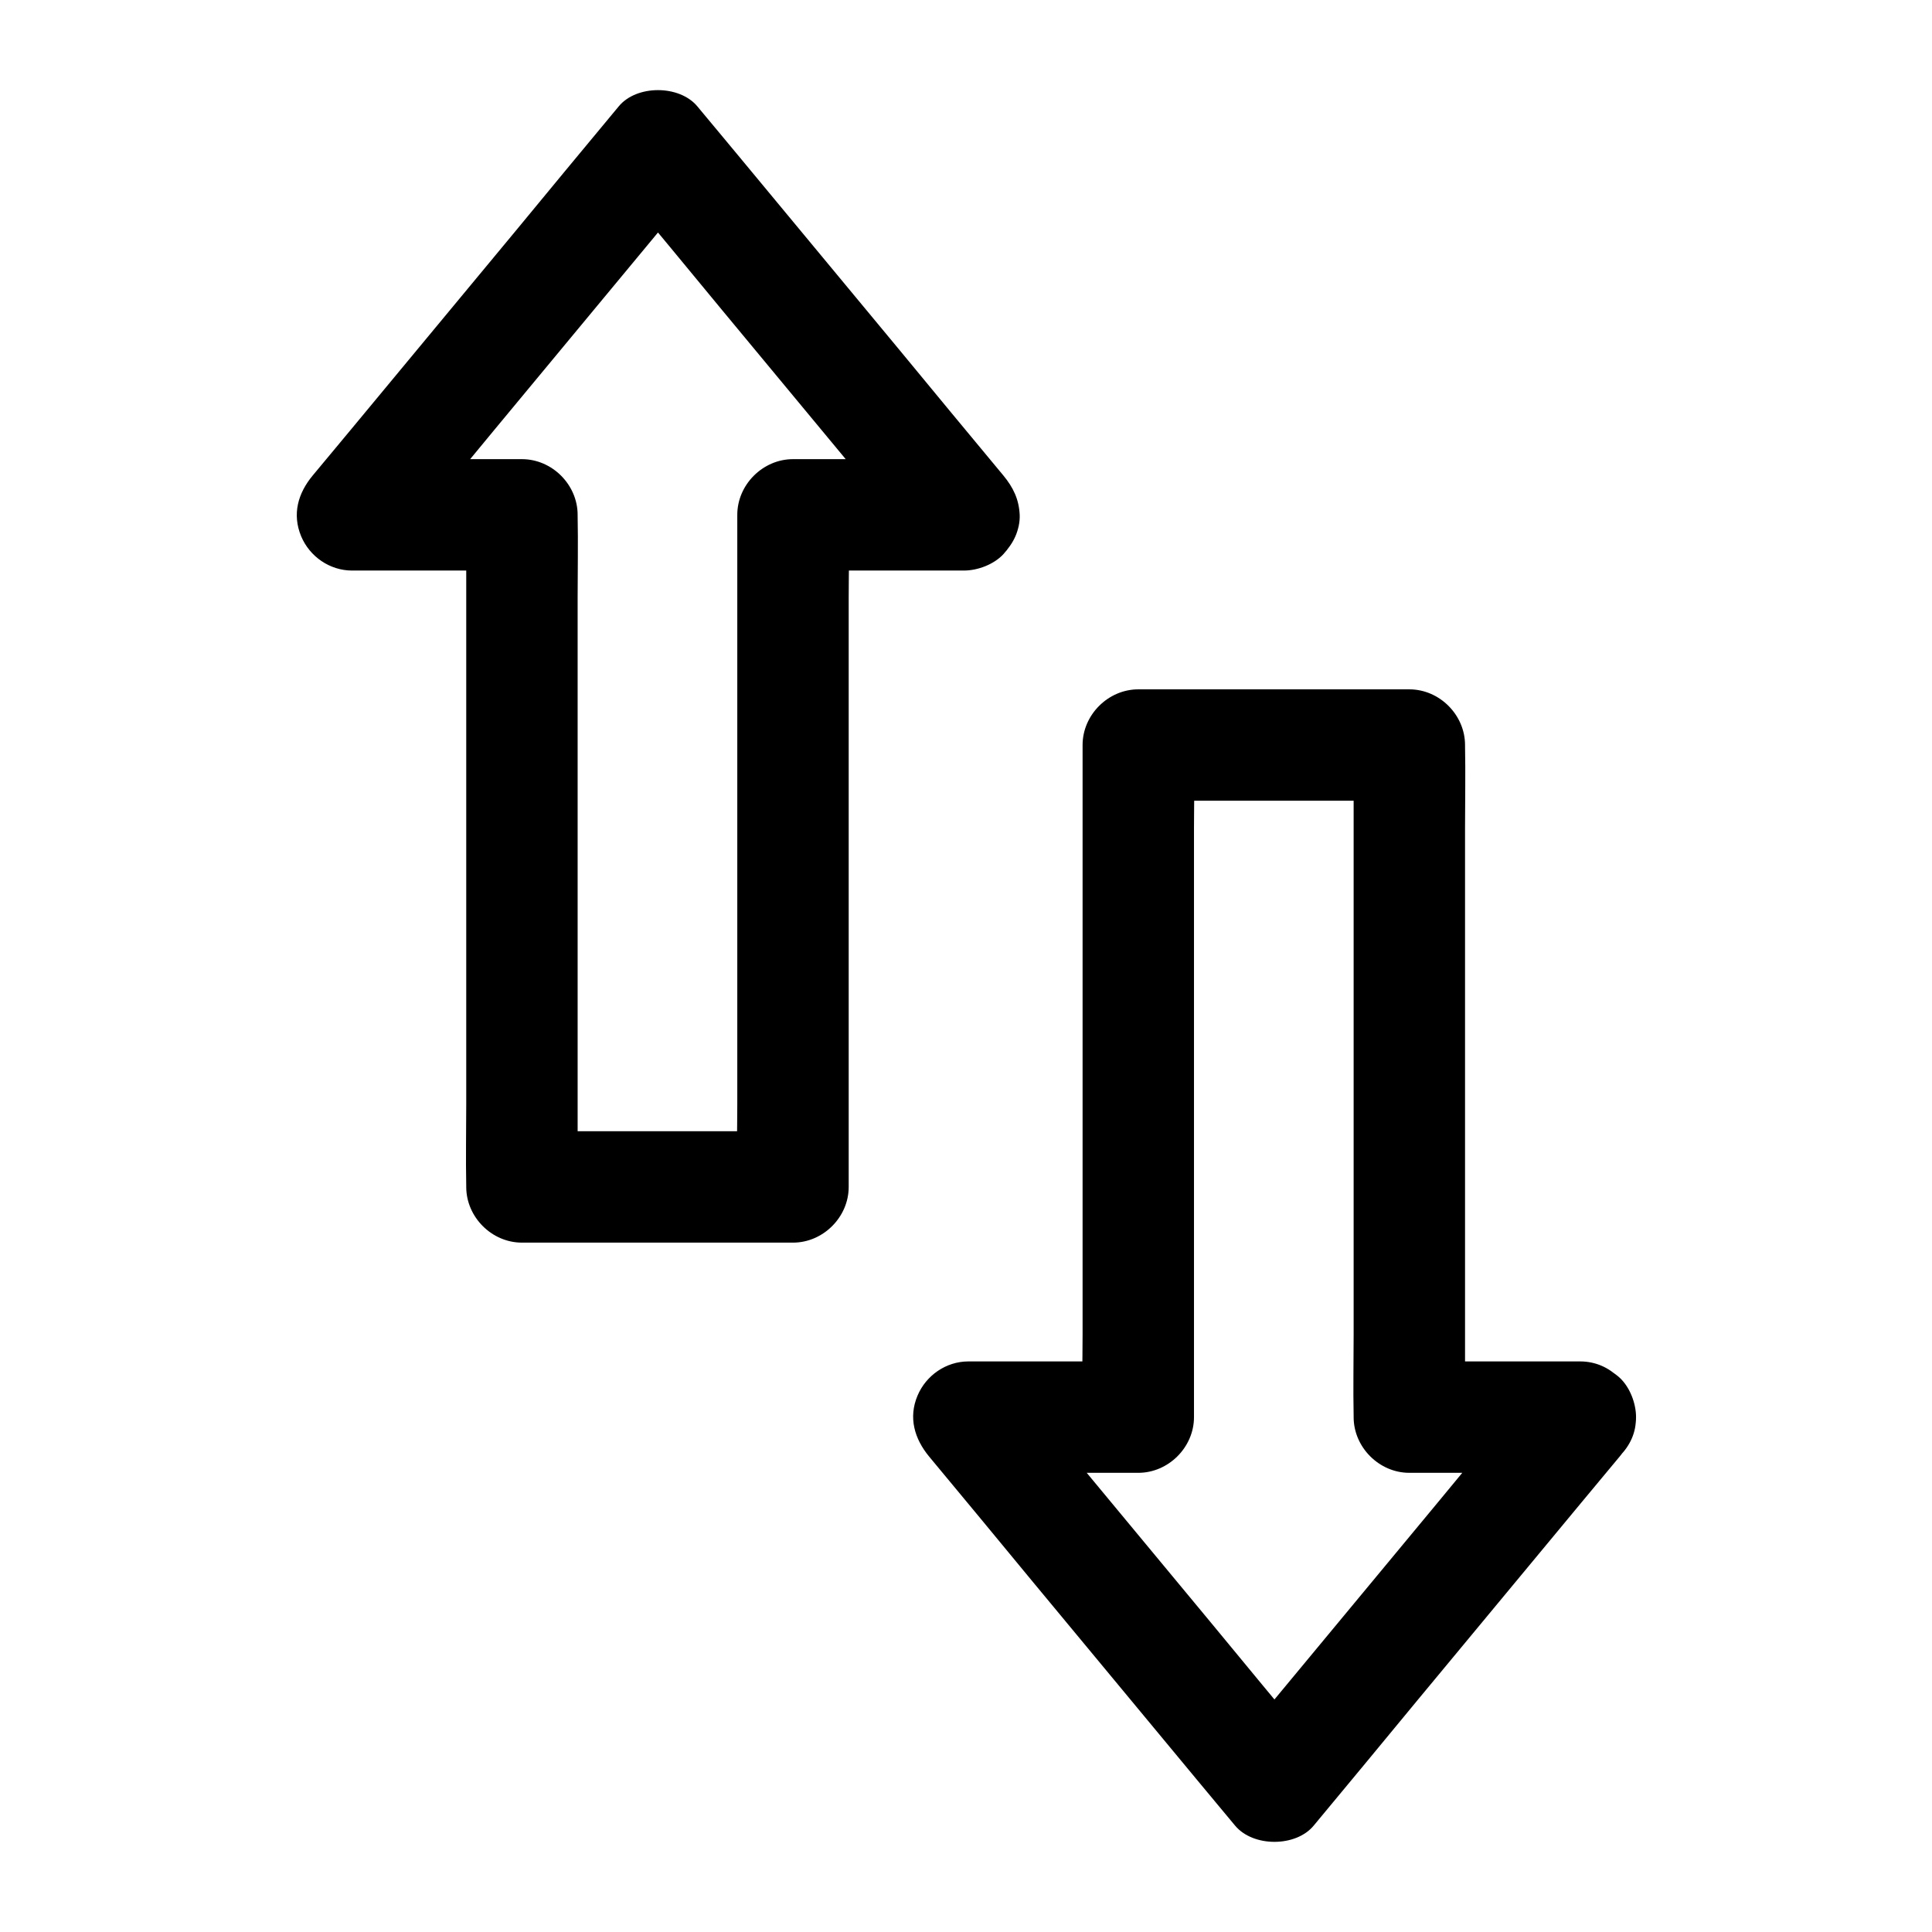 <?xml version="1.0" encoding="UTF-8"?>
<!-- Uploaded to: ICON Repo, www.iconrepo.com, Generator: ICON Repo Mixer Tools -->
<svg fill="#000000" width="800px" height="800px" version="1.1" viewBox="144 144 512 512" xmlns="http://www.w3.org/2000/svg">
 <g>
  <path d="m399.41 265.68h-39.605-5.656c-7.969 0-14.762 6.742-14.762 14.762v17.711 42.559 51.465 44.477c0 7.184-0.246 14.414 0 21.598v0.297c4.922-4.922 9.84-9.84 14.762-14.762h-62.977-8.855c4.922 4.922 9.84 9.84 14.762 14.762v-17.711-42.559-51.465-44.477c0-7.184 0.148-14.414 0-21.598v-0.297c0-7.969-6.742-14.762-14.762-14.762h-39.41-5.609c3.492 8.414 6.938 16.777 10.43 25.191 9.152-11.02 18.301-22.043 27.406-33.113 14.562-17.562 29.125-35.129 43.691-52.691 3.344-3.984 6.641-8.02 9.988-12.004h-20.859c9.152 11.02 18.301 22.043 27.406 33.113 14.562 17.562 29.125 35.129 43.691 52.691 3.344 3.984 6.641 8.02 9.988 12.004 2.262 2.754 6.988 4.328 10.43 4.328 3.641 0 7.922-1.625 10.43-4.328 2.559-2.805 4.477-6.496 4.328-10.43-0.195-4.133-1.723-7.281-4.328-10.43-9.152-11.02-18.301-22.043-27.406-33.113-14.562-17.562-29.125-35.129-43.691-52.691-3.344-3.984-6.641-8.02-9.988-12.004-4.773-5.758-16.137-5.758-20.859 0-9.152 11.02-18.301 22.043-27.406 33.113-14.562 17.562-29.125 35.129-43.691 52.691-3.344 3.984-6.641 8.02-9.988 12.004-3.887 4.676-5.512 10.234-3.051 16.137 2.262 5.363 7.578 9.055 13.48 9.055h39.41 5.609c-4.922-4.922-9.84-9.84-14.762-14.762v17.711 42.559 51.465 44.477c0 7.184-0.148 14.414 0 21.598v0.297c0 7.969 6.742 14.762 14.762 14.762h62.977 8.855c7.969 0 14.762-6.742 14.762-14.762v-17.711-42.559-51.465-44.477c0-7.184 0.246-14.414 0-21.598v-0.297c-4.922 4.922-9.84 9.84-14.762 14.762h39.605 5.656c7.723 0 15.105-6.789 14.762-14.762-0.395-8.023-6.496-14.762-14.762-14.762z"/>
  <path d="m562.75 504.79h-39.605-5.656c4.922 4.922 9.84 9.84 14.762 14.762v-17.711-42.559-51.465-44.477c0-7.184 0.148-14.414 0-21.598v-0.297c0-7.969-6.742-14.762-14.762-14.762h-62.977-8.855c-7.969 0-14.762 6.742-14.762 14.762v17.711 42.559 51.465 44.477c0 7.184-0.246 14.414 0 21.598v0.297c4.922-4.922 9.84-9.84 14.762-14.762h-39.41-5.609c-5.902 0-11.219 3.691-13.48 9.055-2.461 5.805-0.836 11.414 3.051 16.137 9.152 11.02 18.301 22.043 27.406 33.113 14.562 17.562 29.125 35.129 43.691 52.691 3.344 3.984 6.641 8.02 9.988 12.004 4.773 5.758 16.137 5.758 20.859 0 9.152-11.02 18.301-22.043 27.406-33.113 14.562-17.562 29.125-35.129 43.691-52.691 3.344-3.984 6.641-8.02 9.988-12.004 2.559-3.102 4.328-6.297 4.328-10.43 0-3.641-1.625-7.922-4.328-10.43-5.461-4.969-15.598-6.348-20.859 0-9.152 11.02-18.301 22.043-27.406 33.113-14.562 17.562-29.125 35.129-43.691 52.691-3.344 3.984-6.641 8.02-9.988 12.004h20.859c-9.152-11.02-18.301-22.043-27.406-33.113-14.562-17.562-29.125-35.129-43.691-52.691-3.344-3.984-6.641-8.02-9.988-12.004-3.492 8.414-6.938 16.777-10.43 25.191h39.41 5.609c7.969 0 14.762-6.742 14.762-14.762v-17.711-42.559-51.465-44.477c0-7.184 0.246-14.414 0-21.598v-0.297c-4.922 4.922-9.84 9.84-14.762 14.762h62.977 8.855l-14.762-14.762v17.711 42.559 51.465 44.477c0 7.184-0.148 14.414 0 21.598v0.297c0 7.969 6.742 14.762 14.762 14.762h39.605 5.656c7.723 0 15.105-6.789 14.762-14.762-0.398-8.02-6.496-14.762-14.762-14.762z"/>
 </g>
</svg>